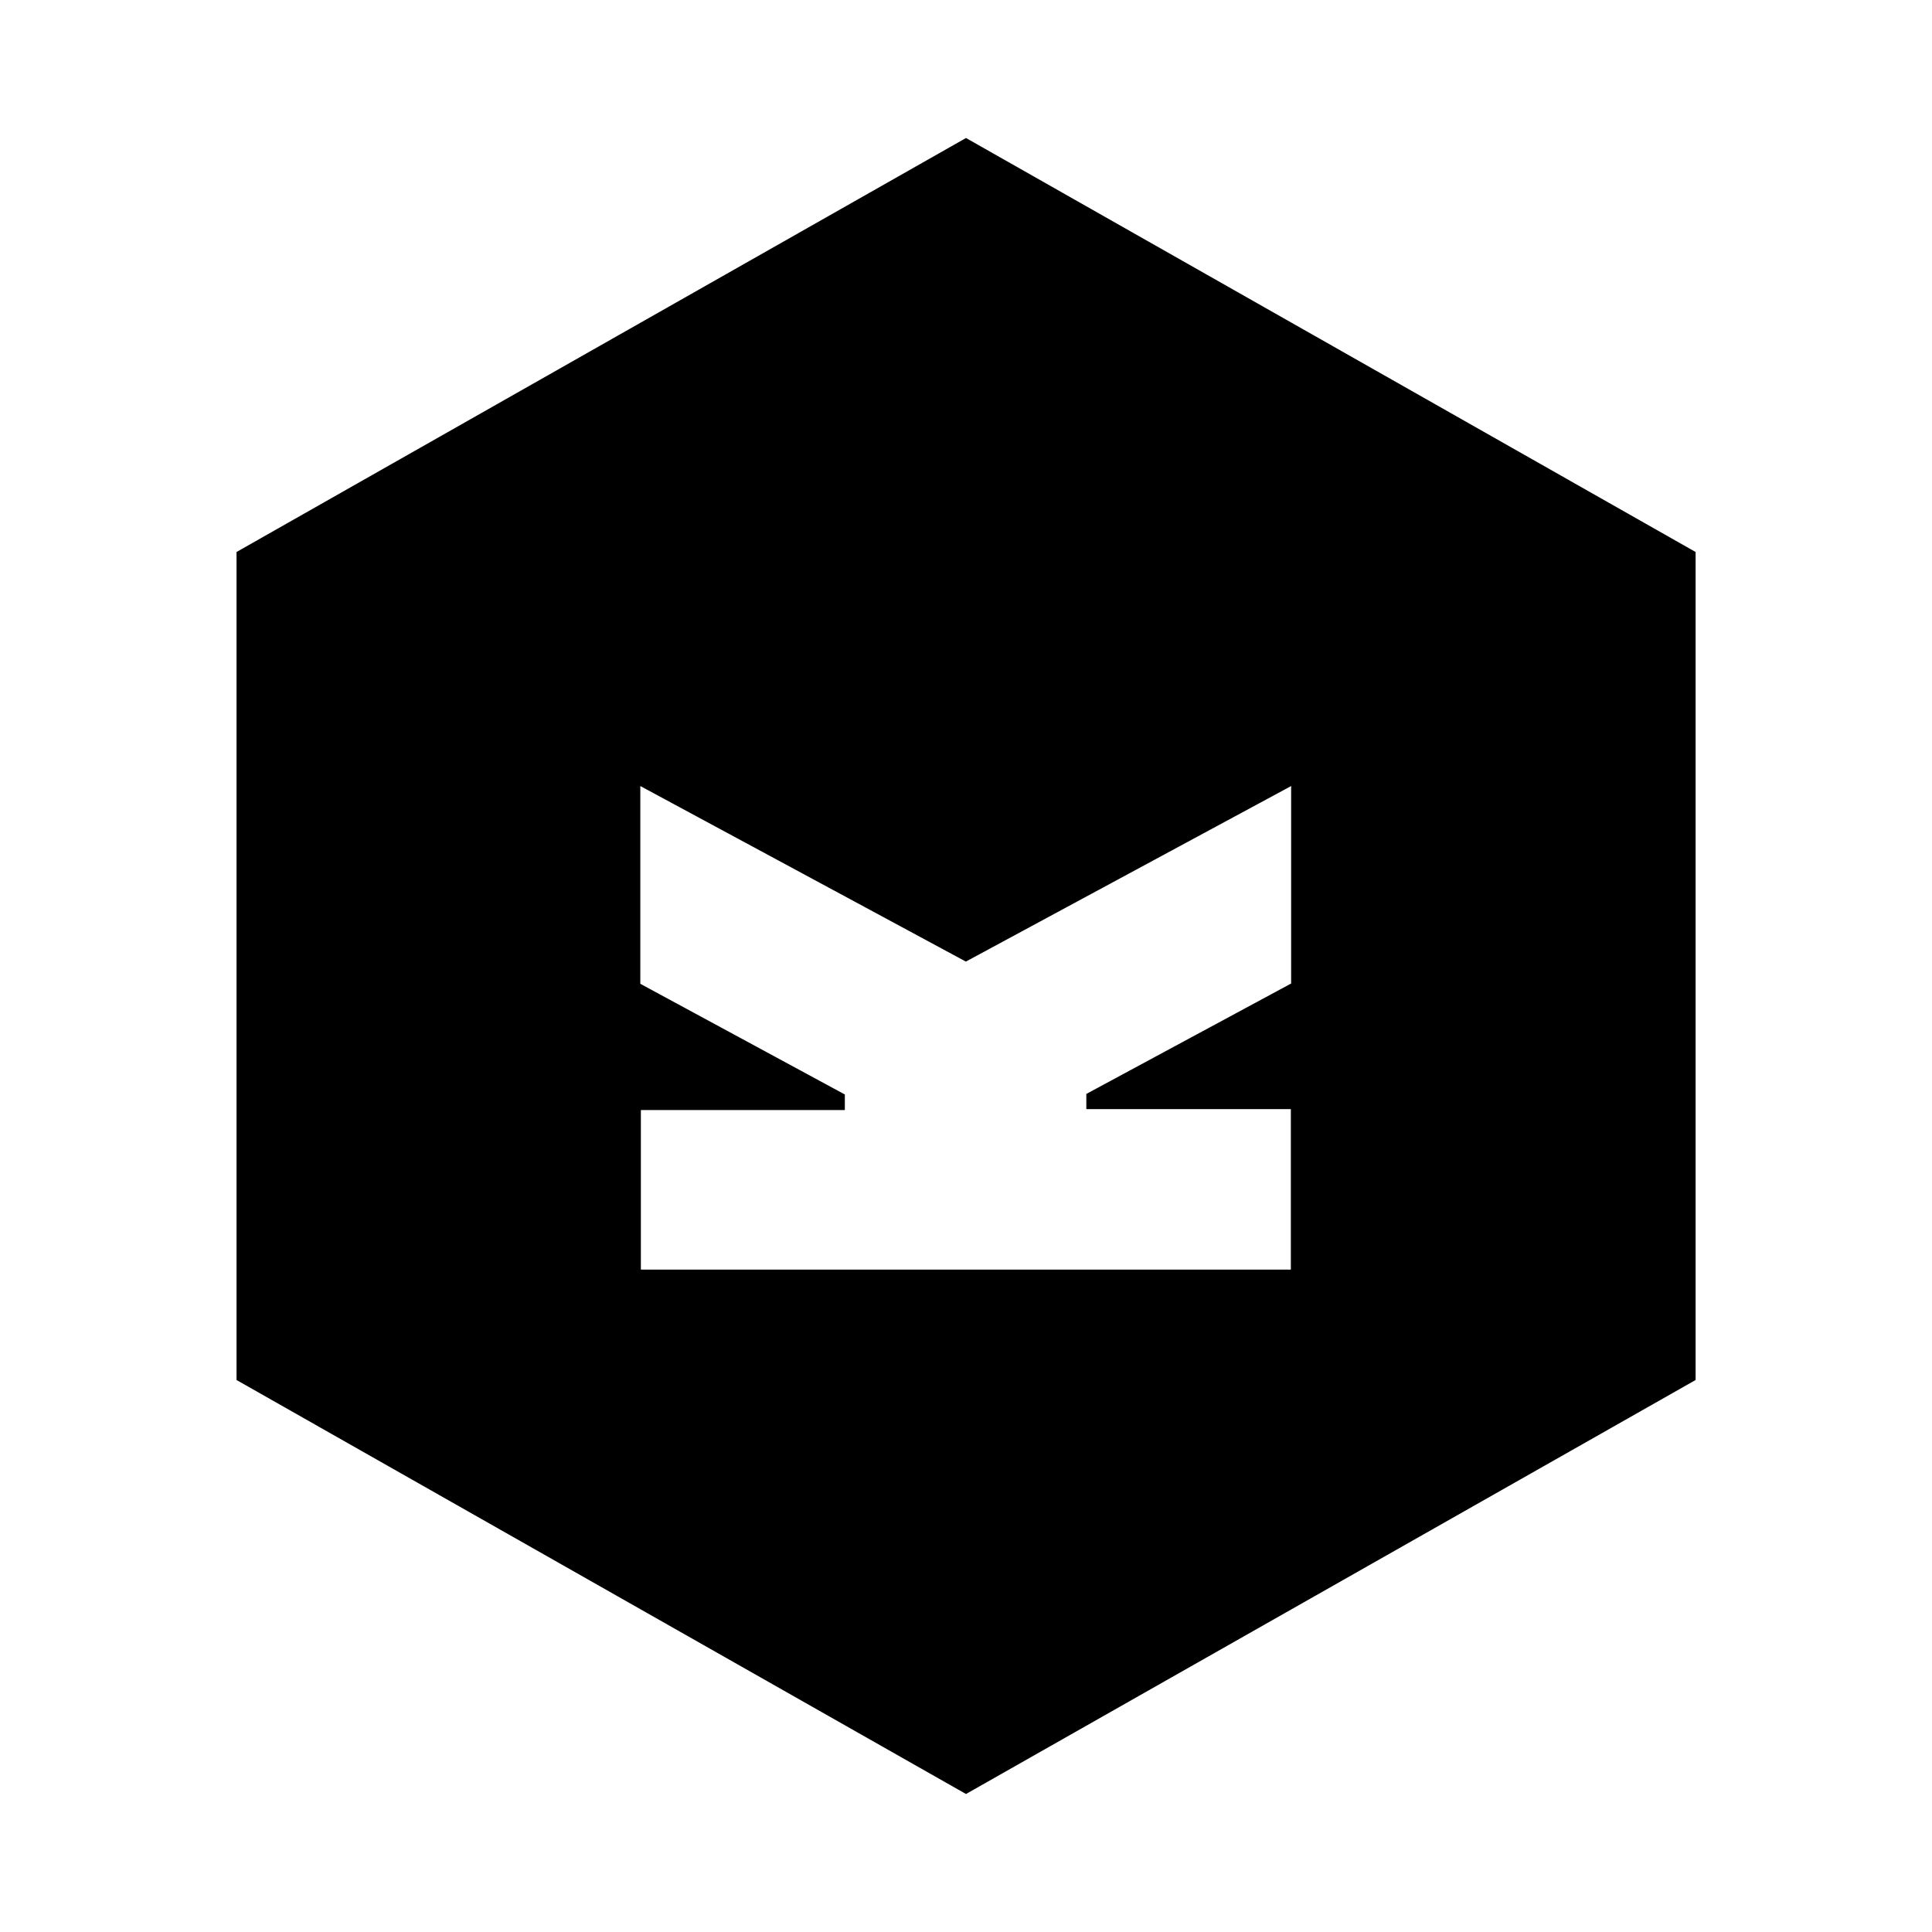 <?xml version="1.0" encoding="utf-8"?><!-- Скачано с сайта svg4.ru / Downloaded from svg4.ru -->
<svg fill="#000000" width="800px" height="800px" viewBox="0 0 14 14" role="img" focusable="false" aria-hidden="true" xmlns="http://www.w3.org/2000/svg"><path d="m 7,1 -5.286,3 0,6 5.286,3 5.287,-3 0,-6 -5.287,-3 z m 2.354,6.128 -1.482,0.799 0,0.11 1.482,0 0,1.163 -4.71,0 0,-1.156 1.478,0 0,-0.113 -1.482,-0.802 0,-1.433 2.359,1.272 2.357,-1.272 0,1.433 -0.003,0.001 z"/></svg>